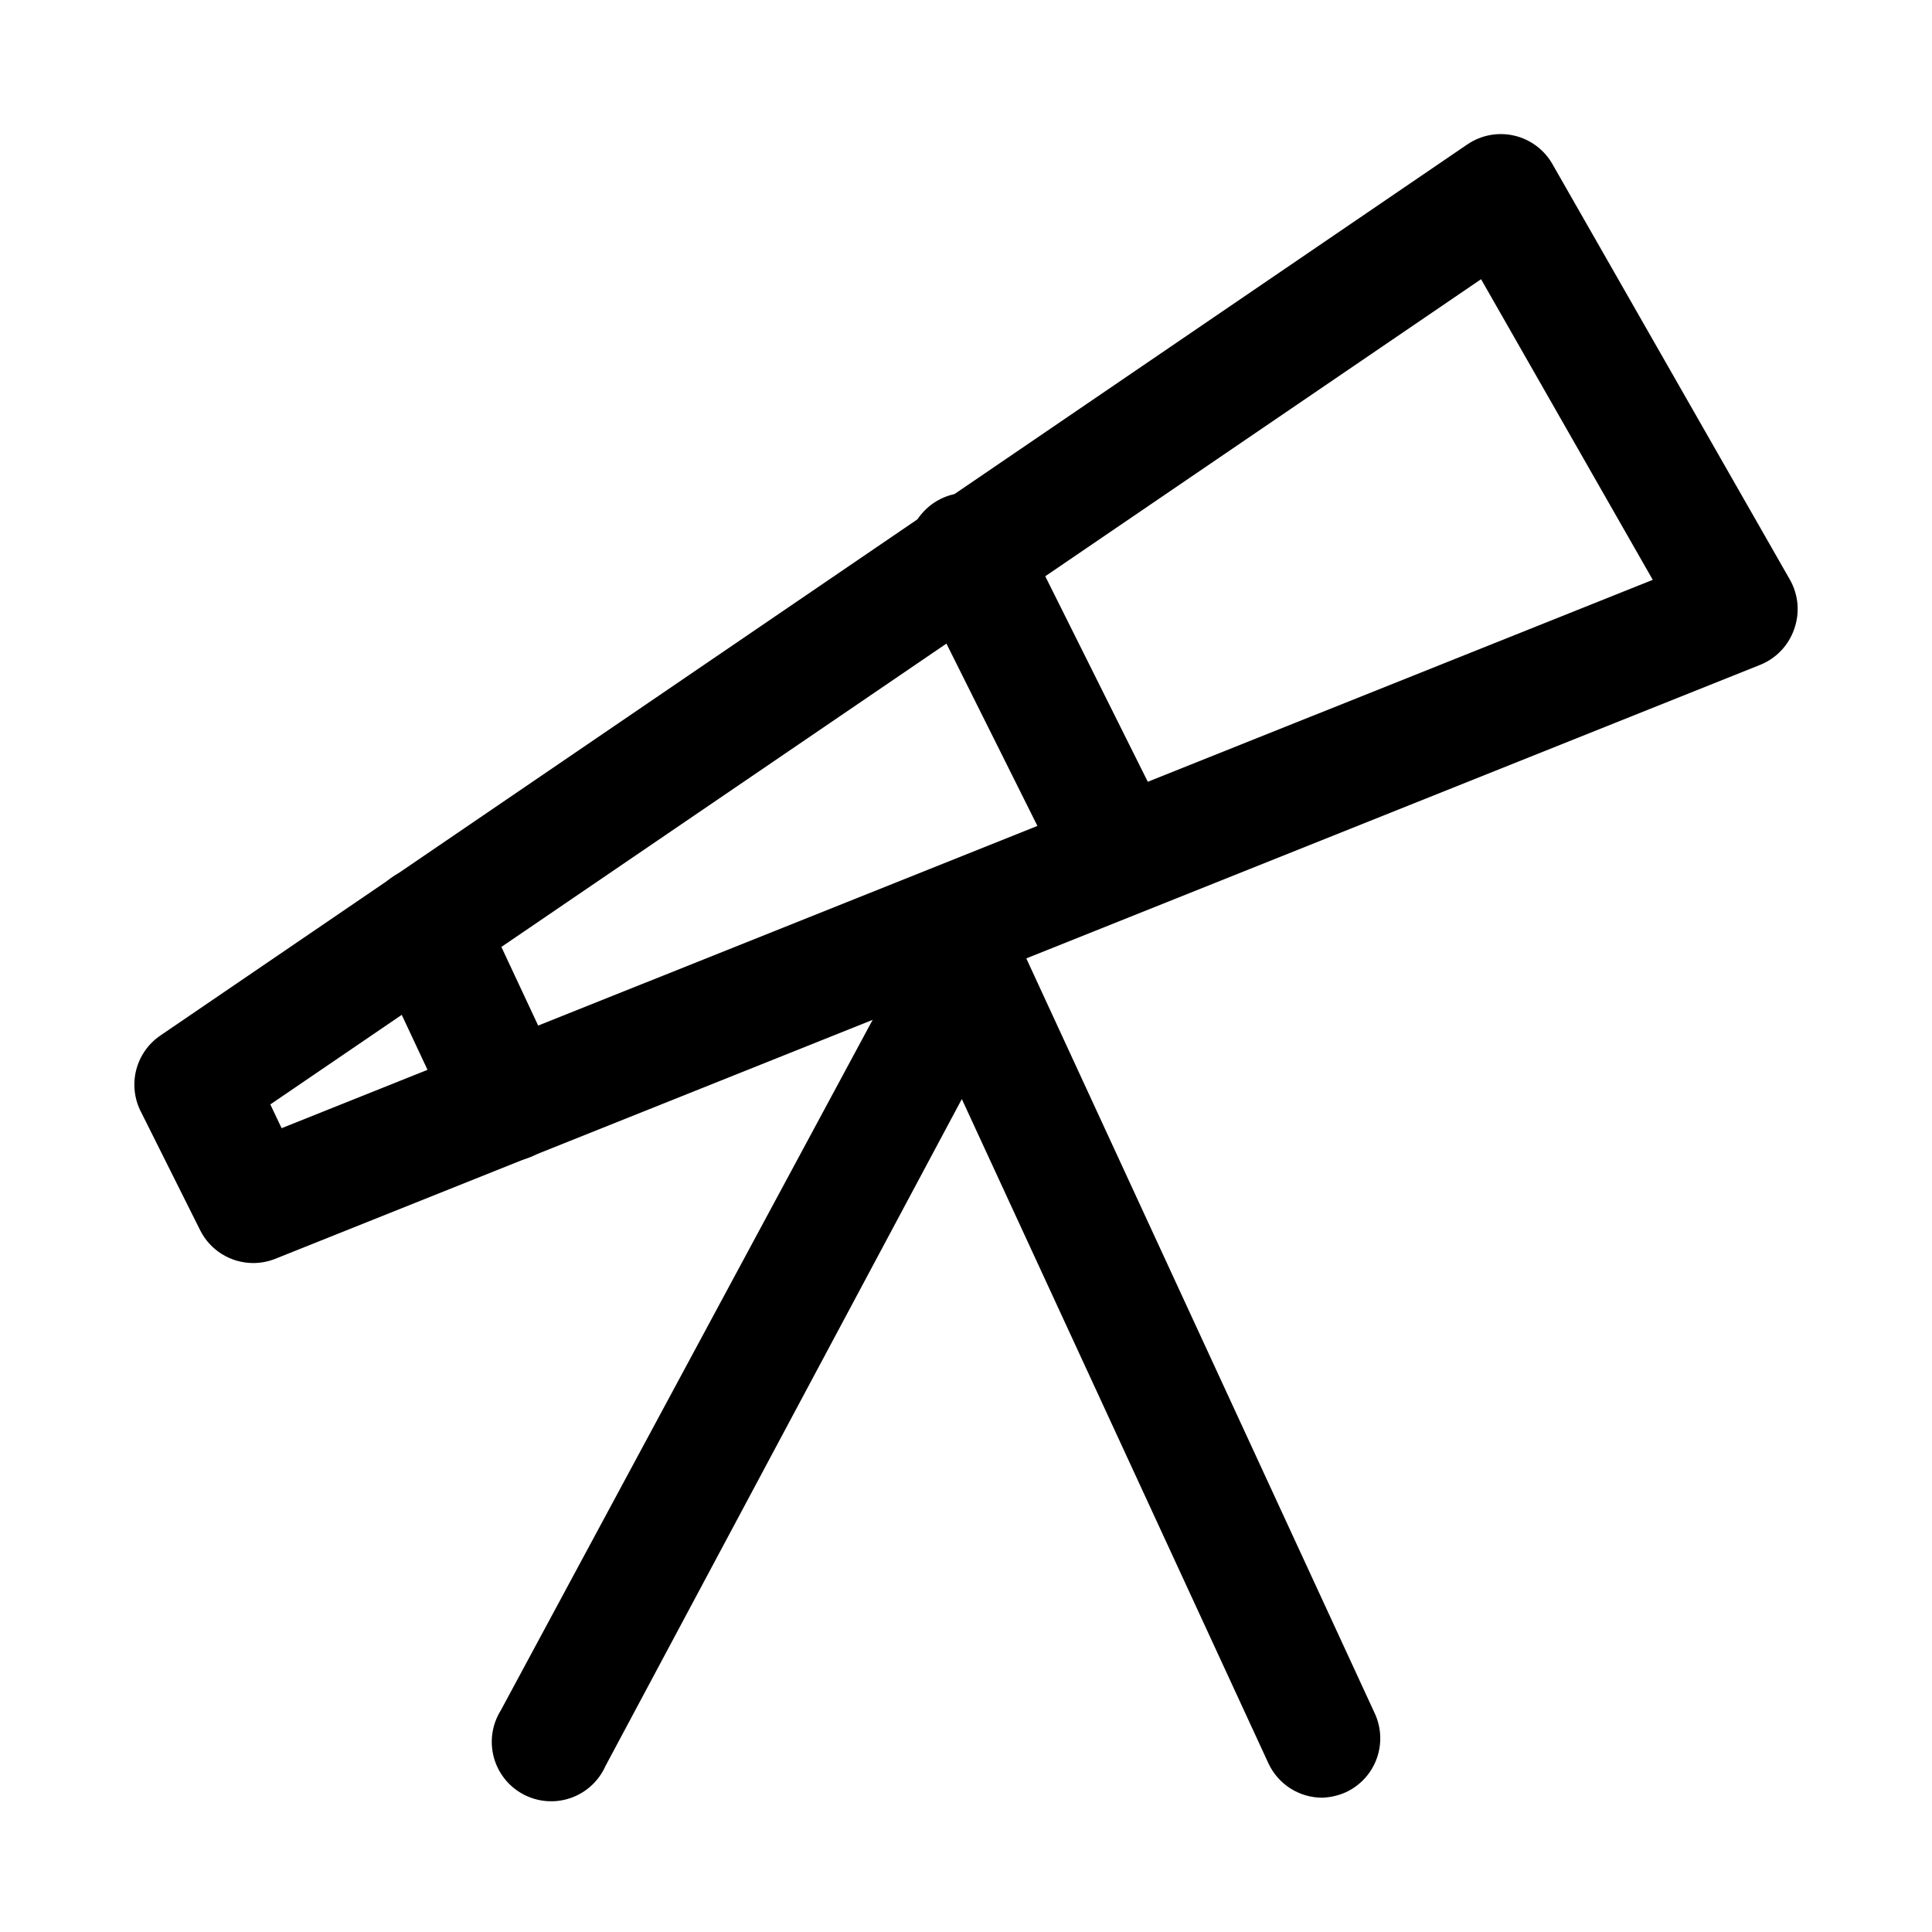 <?xml version="1.0" encoding="UTF-8"?>
<!-- Uploaded to: ICON Repo, www.svgrepo.com, Generator: ICON Repo Mixer Tools -->
<svg fill="#000000" width="800px" height="800px" version="1.1" viewBox="144 144 512 512" xmlns="http://www.w3.org/2000/svg">
 <g>
  <path d="m211.07 478.72c-2.906-0.008-5.758-0.824-8.23-2.352-2.473-1.527-4.473-3.711-5.781-6.309l-15.742-31.488h-0.004c-1.734-3.414-2.16-7.348-1.207-11.055 0.957-3.711 3.234-6.945 6.402-9.098l346.37-236.16h0.004c3.625-2.465 8.117-3.305 12.391-2.32 4.273 0.984 7.941 3.711 10.121 7.516l62.977 110.21v0.004c2.25 3.988 2.652 8.758 1.102 13.066-1.484 4.297-4.758 7.742-8.973 9.445l-393.6 157.44c-1.855 0.734-3.832 1.105-5.824 1.102zm4.566-42.035 2.992 6.297 363.37-145.32-45.5-79.668z"/>
  <path d="m278.61 451.8c-3.238 0-6.394-1-9.043-2.859-2.648-1.859-4.656-4.488-5.758-7.531l-21.254-45.344c-2.363-5.117-1.816-11.109 1.438-15.715 3.25-4.606 8.711-7.125 14.324-6.613 5.617 0.516 10.531 3.984 12.891 9.102l21.727 46.445c0.945 2.078 1.43 4.332 1.418 6.613 0.043 4.203-1.598 8.25-4.555 11.234-2.957 2.988-6.984 4.668-11.188 4.668z"/>
  <path d="m440.62 386.93c-2.906-0.008-5.754-0.82-8.227-2.352-2.473-1.527-4.477-3.711-5.785-6.305l-39.832-79.824c-2.258-3.75-2.852-8.27-1.637-12.477 1.211-4.203 4.117-7.715 8.023-9.691 3.906-1.973 8.457-2.234 12.562-0.715 4.106 1.516 7.394 4.672 9.074 8.715l39.832 79.824v-0.004c1.836 3.777 2.086 8.129 0.695 12.09-1.387 3.961-4.301 7.203-8.094 9.008-2.035 1.09-4.301 1.684-6.613 1.73z"/>
  <path d="m494.46 620.41c-3.008 0.008-5.961-0.848-8.5-2.465-2.539-1.621-4.559-3.934-5.824-6.664l-81.242-176.02-94.465 176.8h0.004c-1.789 3.981-5.148 7.043-9.277 8.453-4.129 1.41-8.656 1.043-12.504-1.012-3.848-2.055-6.672-5.617-7.797-9.832-1.125-4.215-0.449-8.711 1.867-12.41l110.21-204.67c2.59-4.883 7.551-8.047 13.07-8.344 2.93 0.082 5.777 0.98 8.227 2.594 2.449 1.613 4.398 3.879 5.625 6.539l94.465 204.67c1.766 3.797 1.941 8.145 0.496 12.074-1.449 3.93-4.402 7.117-8.211 8.867-1.938 0.855-4.019 1.336-6.141 1.414z"/>
 </g>
</svg>